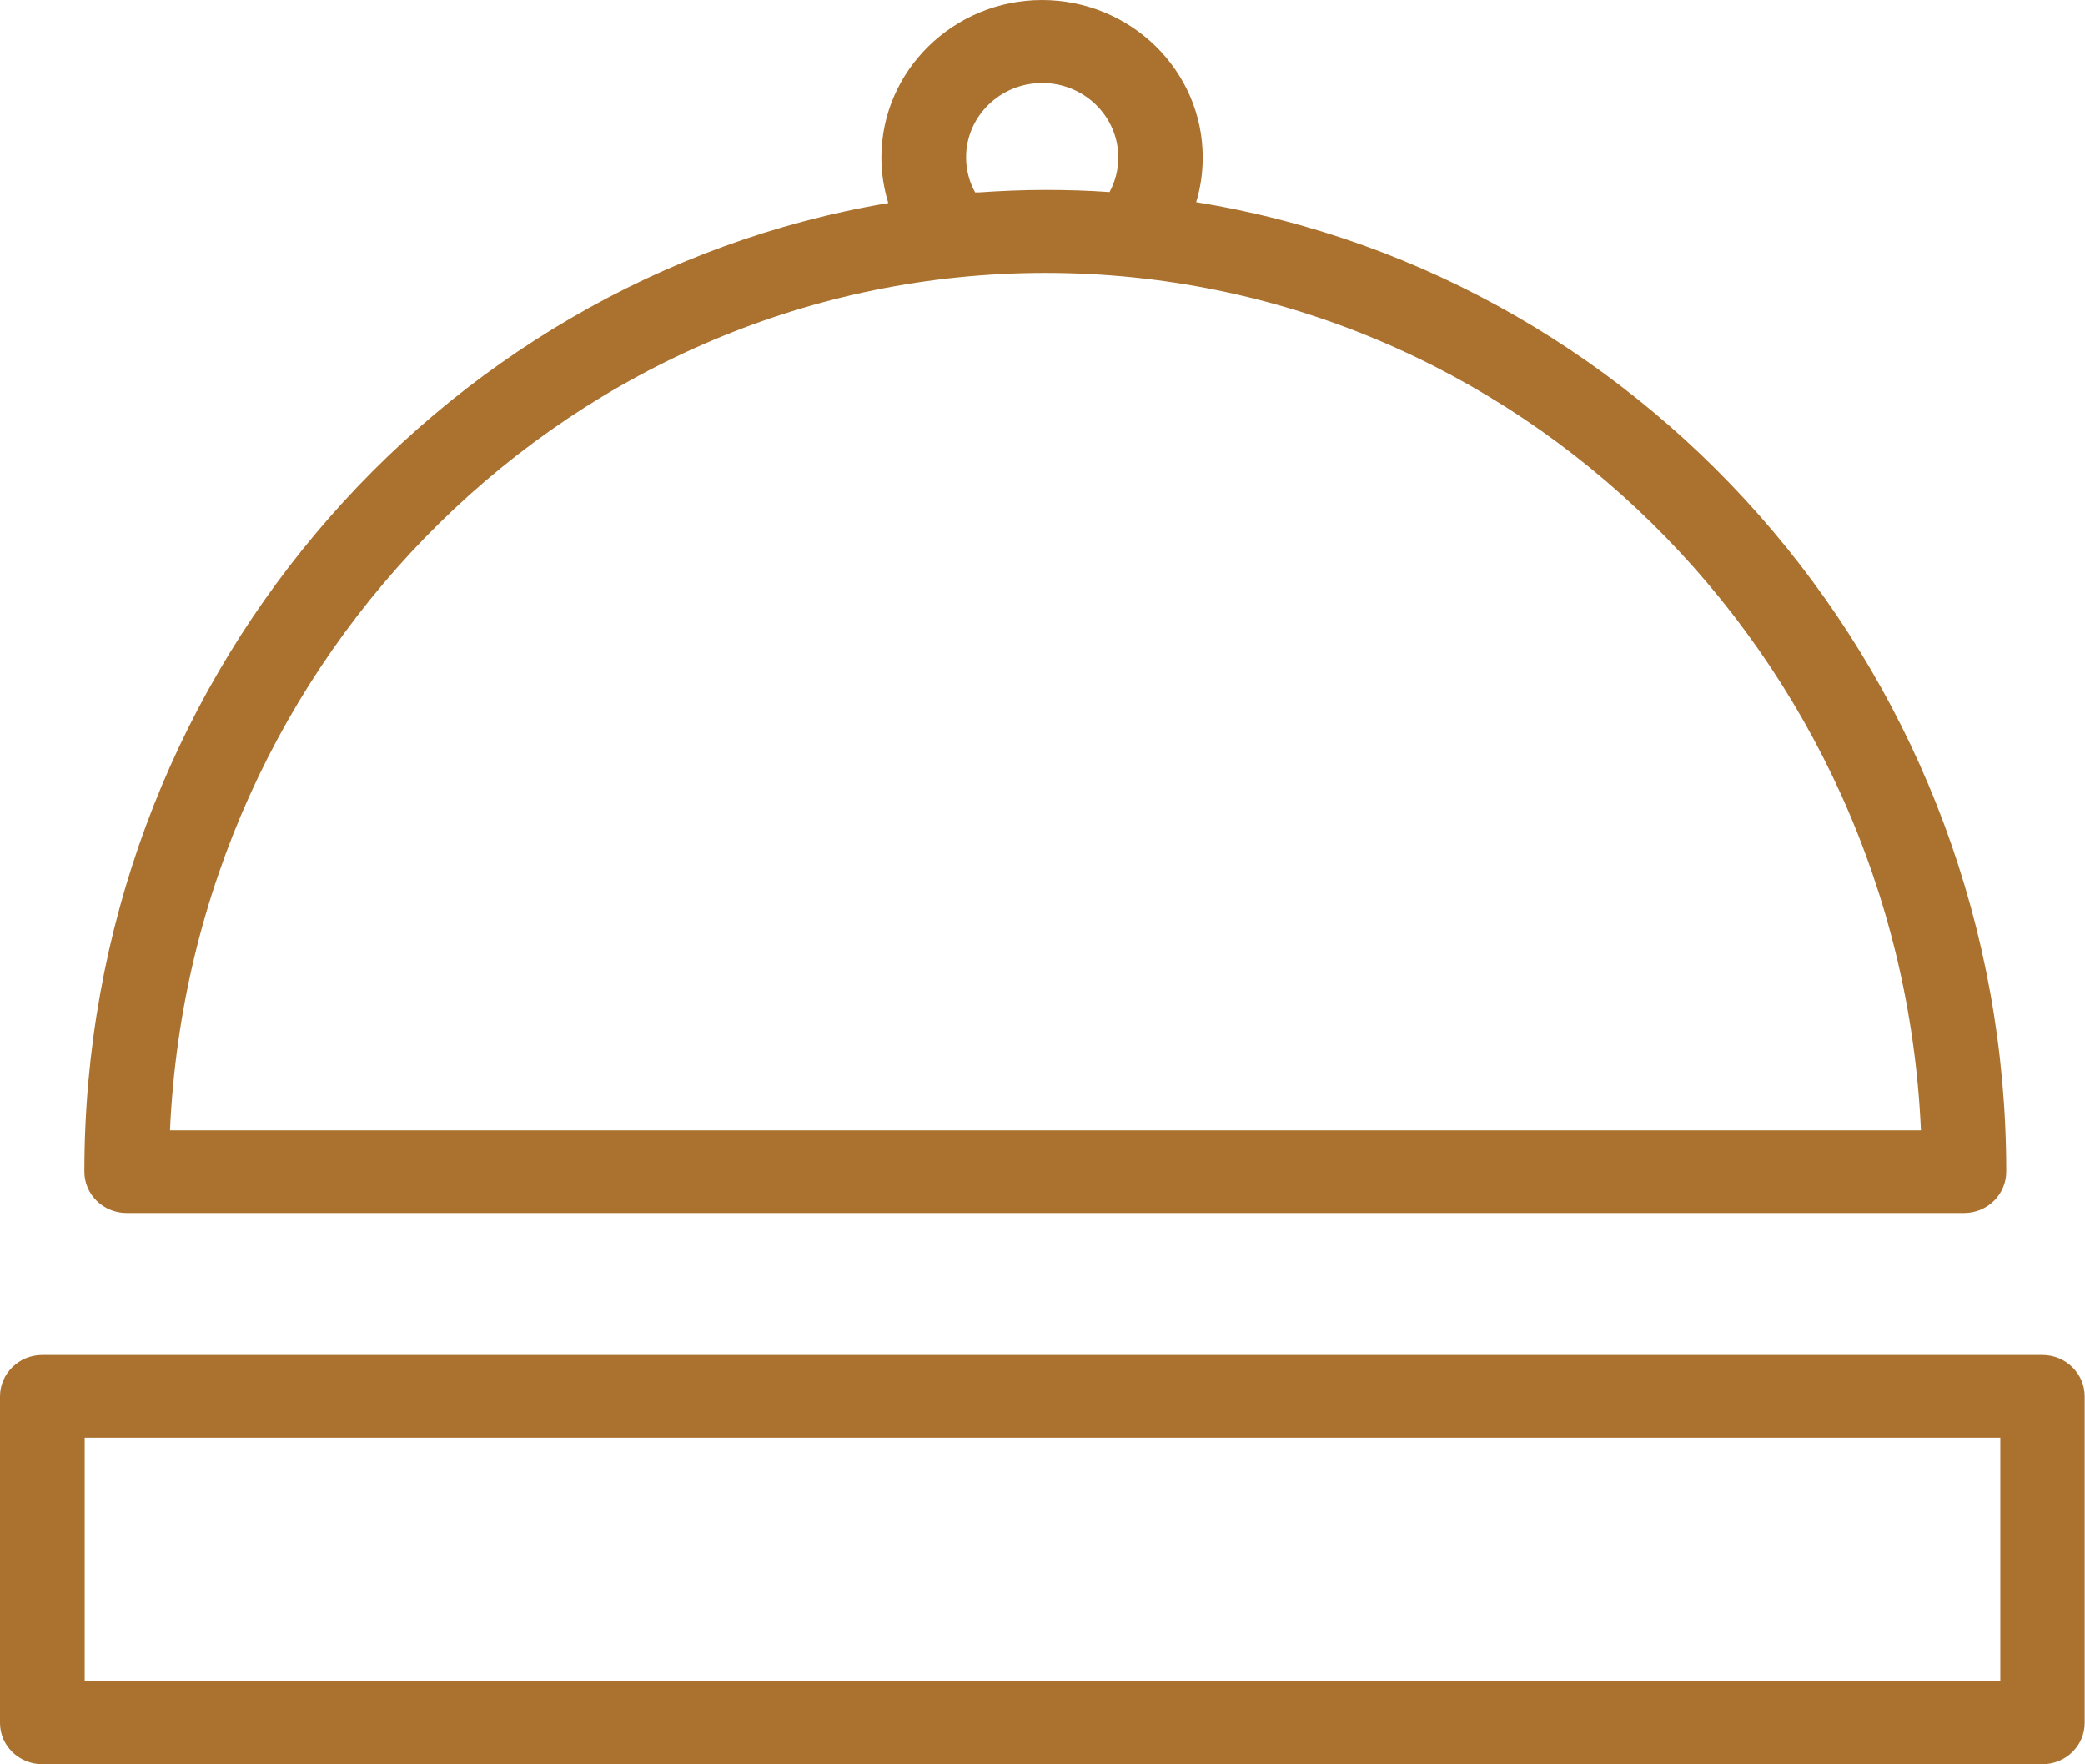 <svg width="26" height="22" viewBox="0 0 26 22" fill="none" xmlns="http://www.w3.org/2000/svg">
<g clip-path="url(#clip0_3703_1520)">
<path d="M1.579 15.125H24.492C24.784 15.125 25.018 14.892 25.018 14.609C25.018 8.514 20.633 3.445 14.916 2.521C14.97 2.345 14.998 2.158 14.998 1.963C14.998 0.878 14.097 0 12.994 0C11.891 0 10.991 0.882 10.991 1.963C10.991 2.162 11.022 2.353 11.077 2.532C5.402 3.487 1.052 8.54 1.052 14.609C1.052 14.896 1.29 15.125 1.579 15.125ZM12.998 1.035C13.52 1.035 13.945 1.451 13.945 1.963C13.945 2.12 13.906 2.265 13.836 2.395C13.571 2.376 13.306 2.368 13.037 2.368C12.768 2.368 12.484 2.38 12.207 2.399H12.16C12.09 2.273 12.047 2.124 12.047 1.963C12.047 1.451 12.472 1.035 12.994 1.035H12.998ZM13.037 3.403C18.895 3.403 23.693 8.151 23.954 14.094H2.12C2.385 8.155 7.179 3.403 13.037 3.403Z" fill="#AB722F"/>
<path d="M25.47 16.896H0.526C0.234 16.896 0 17.13 0 17.412V21.484C0 21.77 0.238 21.999 0.526 21.999H25.47C25.762 21.999 25.996 21.766 25.996 21.484V17.412C25.996 17.126 25.758 16.896 25.47 16.896ZM24.944 20.964H1.056V17.928H24.944V20.964Z" fill="#AB722F"/>
</g>
<defs>
<clipPath id="clip0_3703_1520">
<rect width="26" height="22" fill="white"/>
</clipPath>
</defs>
</svg>
